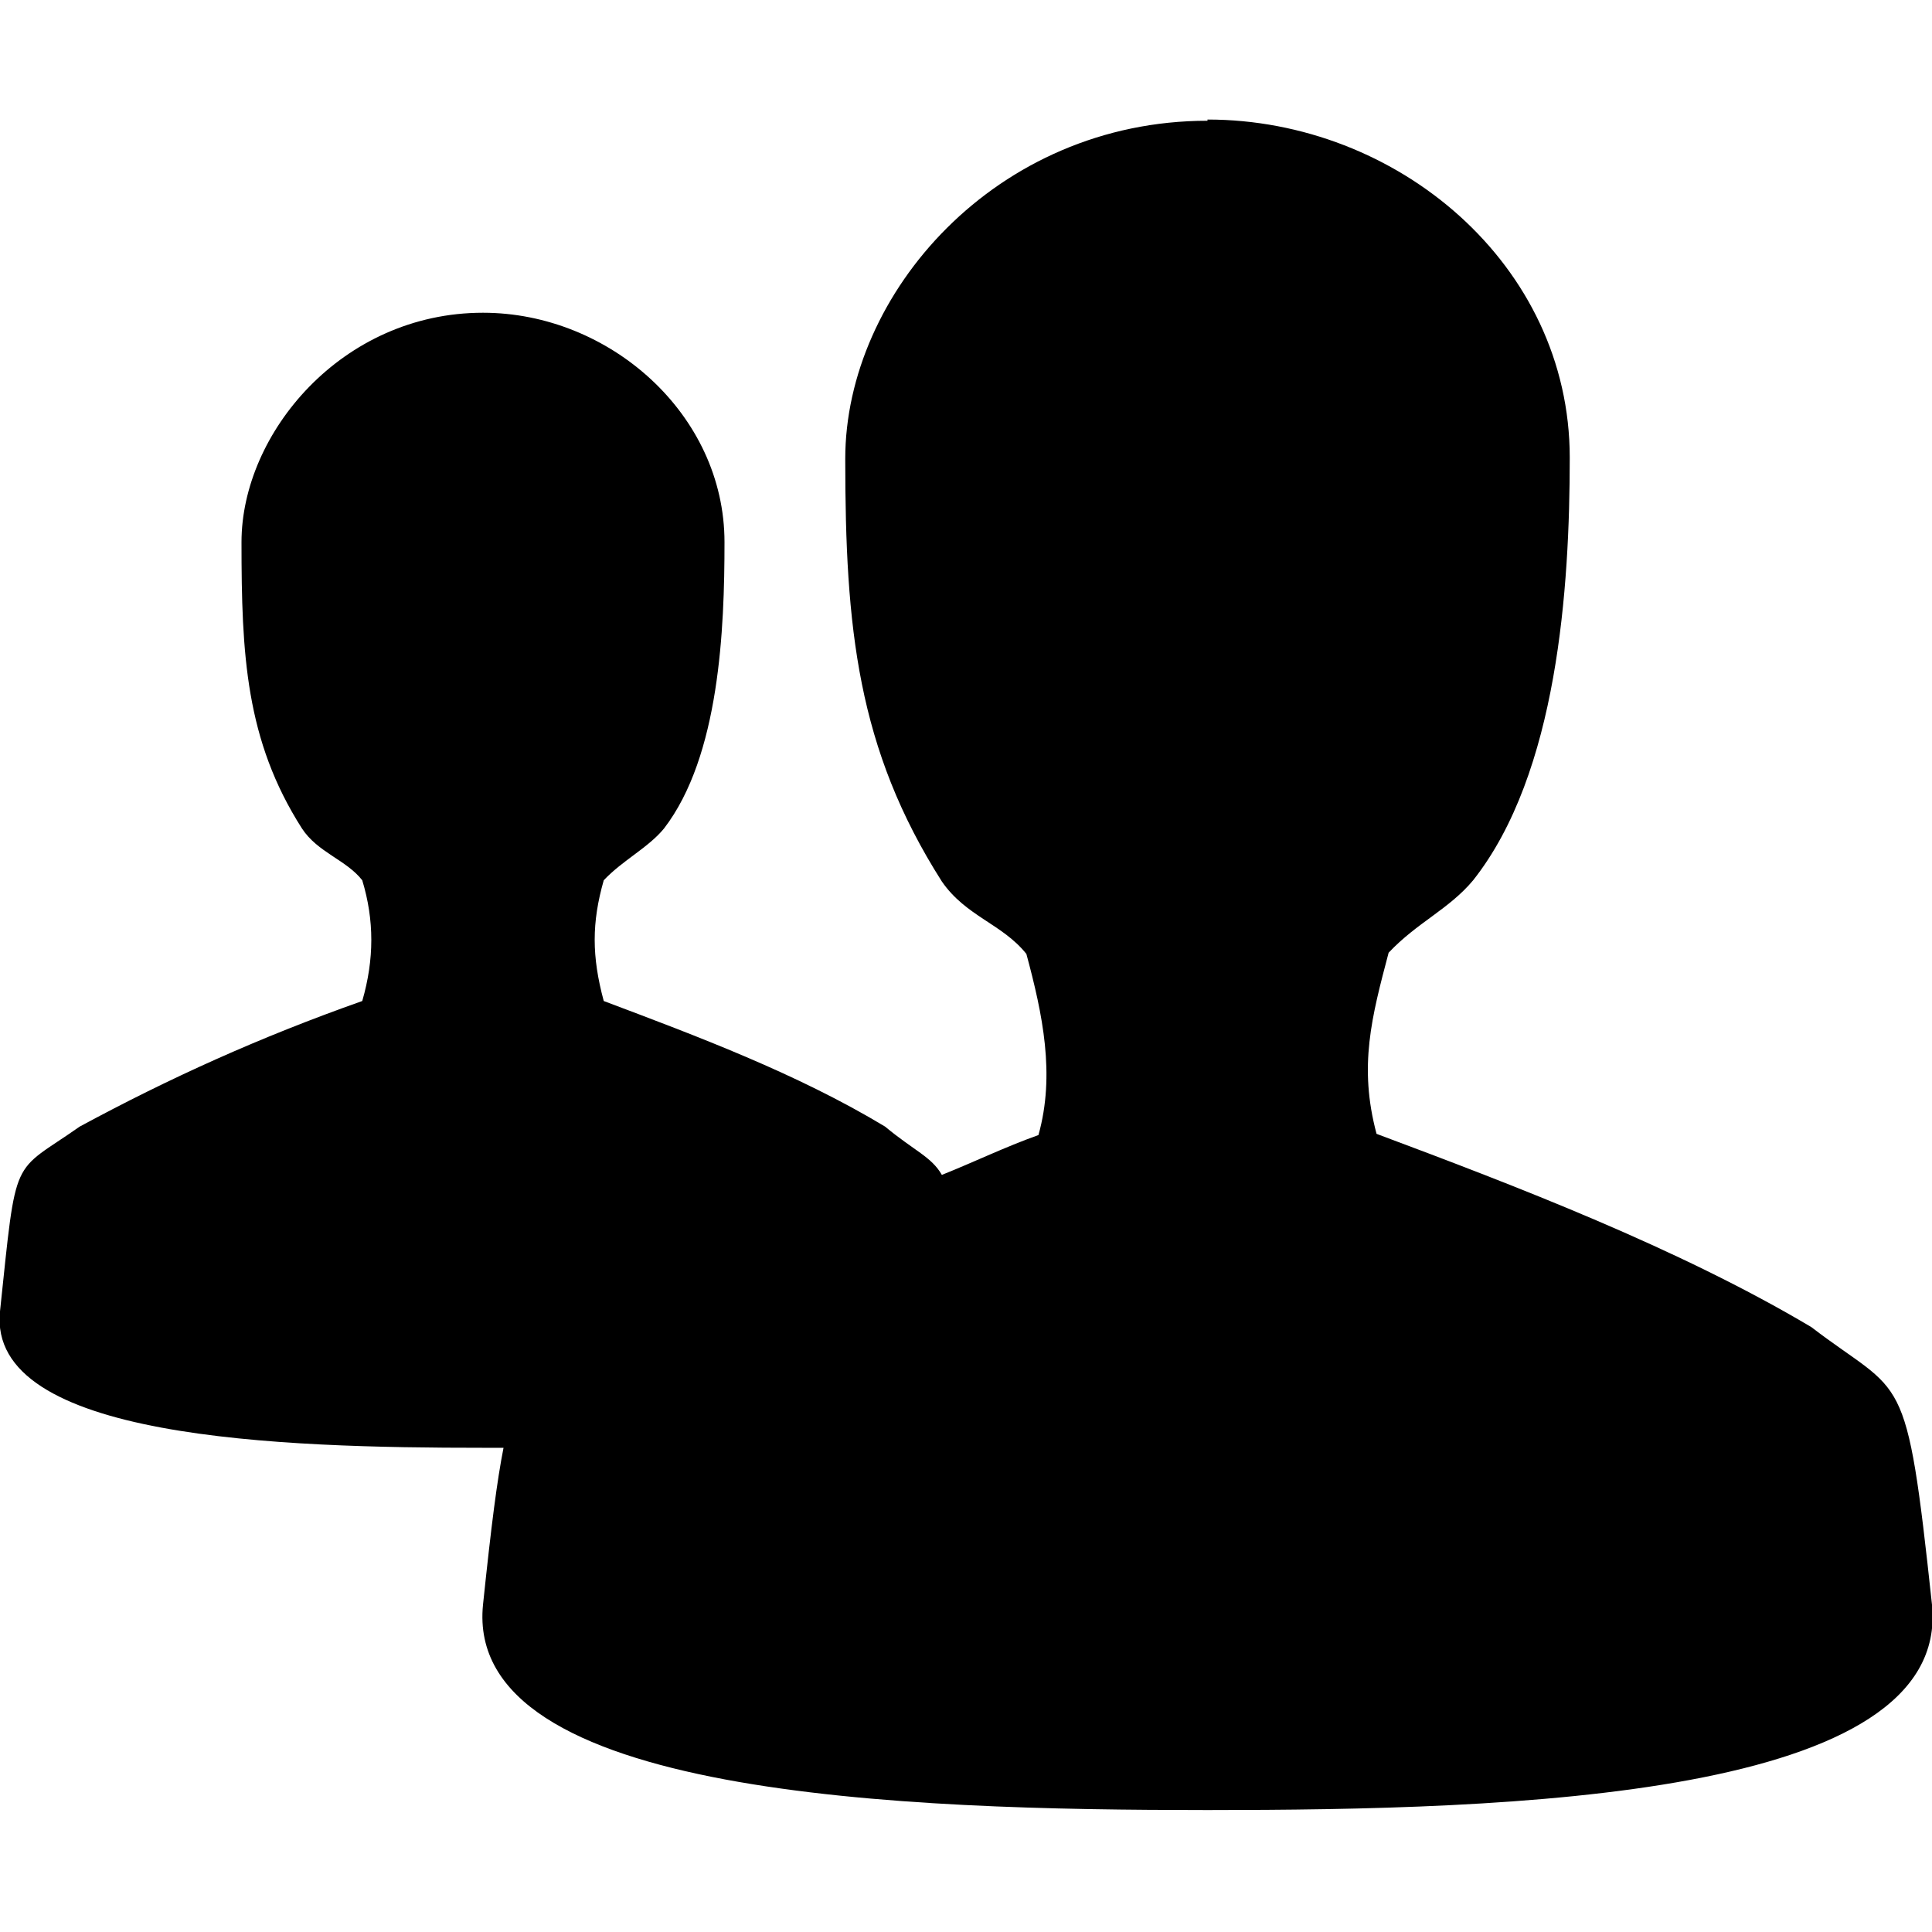 <svg xmlns="http://www.w3.org/2000/svg" width="16" height="16" viewbox="0 0 16 16"><path d="M10 1C8.25 1 7 2.43 7 3.8c0 1.4.1 2.4.8 3.5.2.29.5.35.7.6.135.5.24 1 .1 1.5-.28.1-.525.22-.8.33-.085-.15-.23-.2-.47-.4C6.6 8.89 5.77 8.58 5 8.29c-.1-.37-.1-.65 0-1 .156-.166.37-.27.5-.43.46-.6.5-1.654.5-2.37 0-1.06-.954-1.9-2-1.9-1.17 0-2 1-2 1.9 0 .93.034 1.64.5 2.37.13.2.367.26.5.43.1.33.1.654 0 1-.85.3-1.6.64-2.34 1.04-.57.4-.52.205-.66 1.53-.11 1.06 2.335 1.13 4 1.13h.17c-.054.274-.1.63-.17 1.3-.16 1.59 3.5 1.7 6 1.7s6.16-.1 6-1.7c-.215-2-.23-1.71-1-2.3-1.1-.654-2.45-1.17-3.6-1.6-.15-.56-.04-.97.1-1.5.235-.25.5-.36.7-.6.7-.885.8-2.425.8-3.5 0-1.6-1.43-2.8-3-2.8z"/></svg>